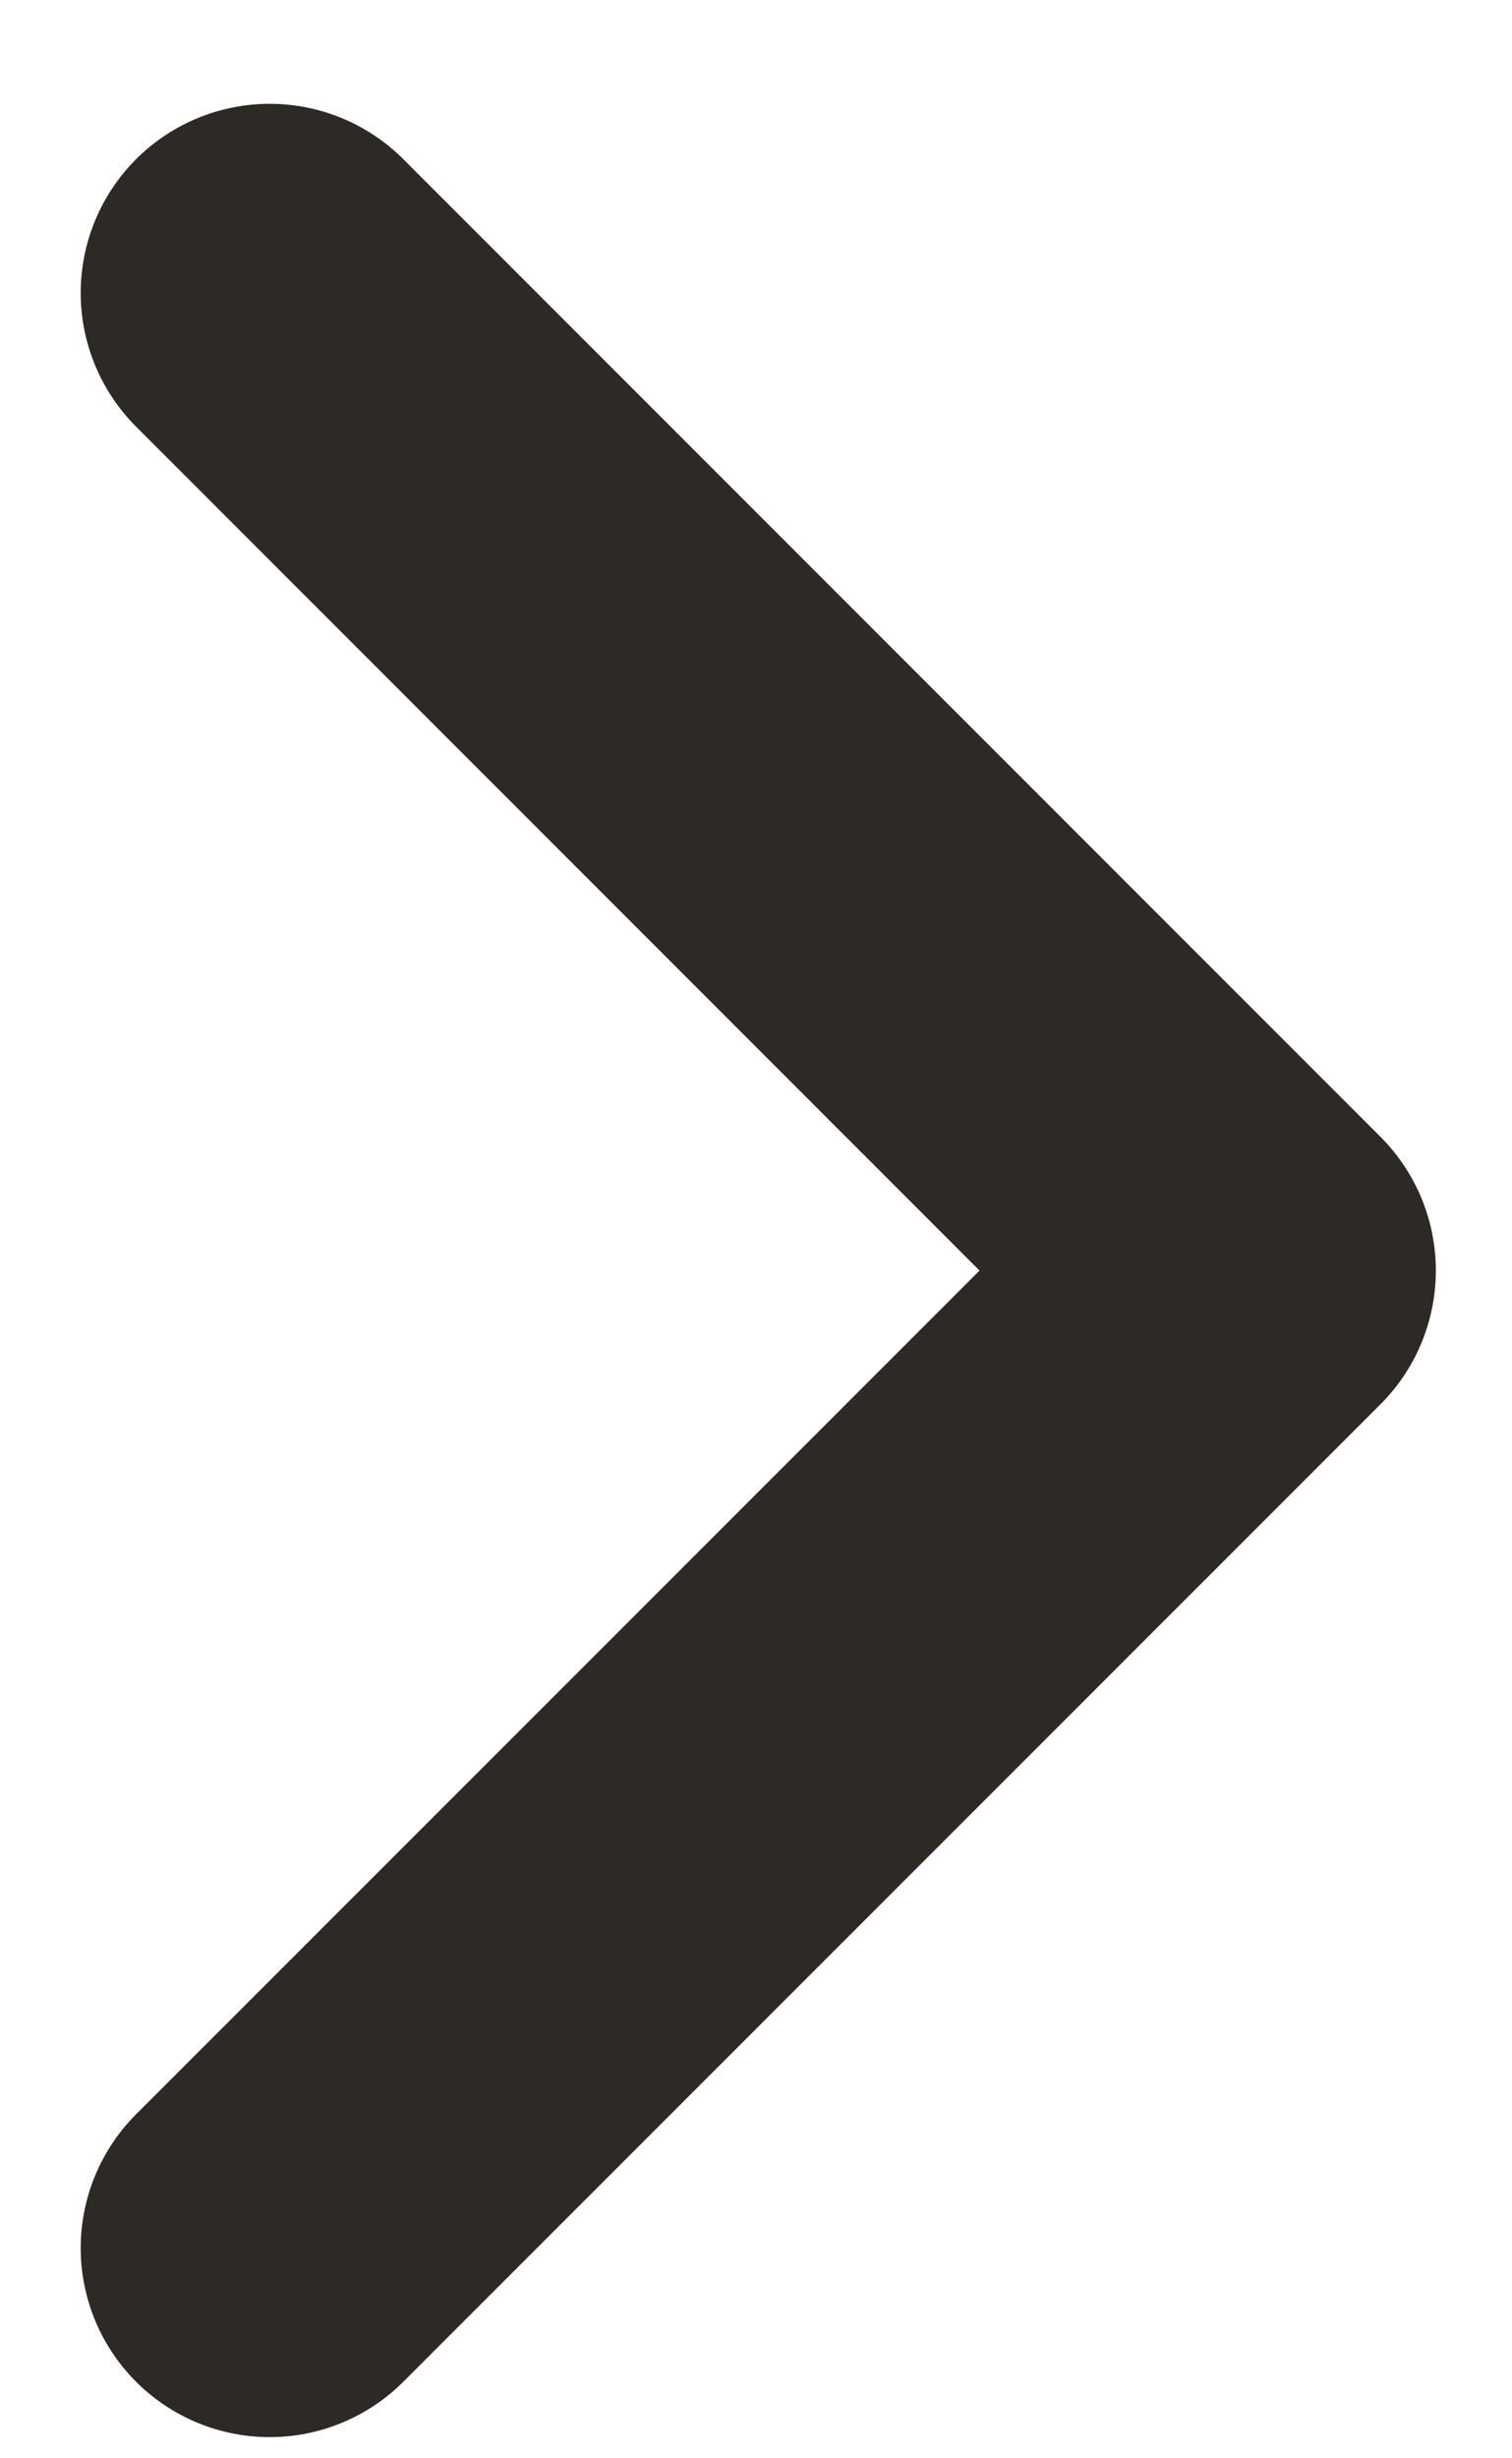 <svg xmlns="http://www.w3.org/2000/svg" width="8" height="13" viewBox="0 0 8 13"><g><g><path fill="none" stroke="#2d2925" stroke-linecap="round" stroke-linejoin="round" stroke-miterlimit="50" stroke-width="2" d="M1.427 1.549v0l5.17 5.17v0l-5.17 5.169v0"/></g></g></svg>